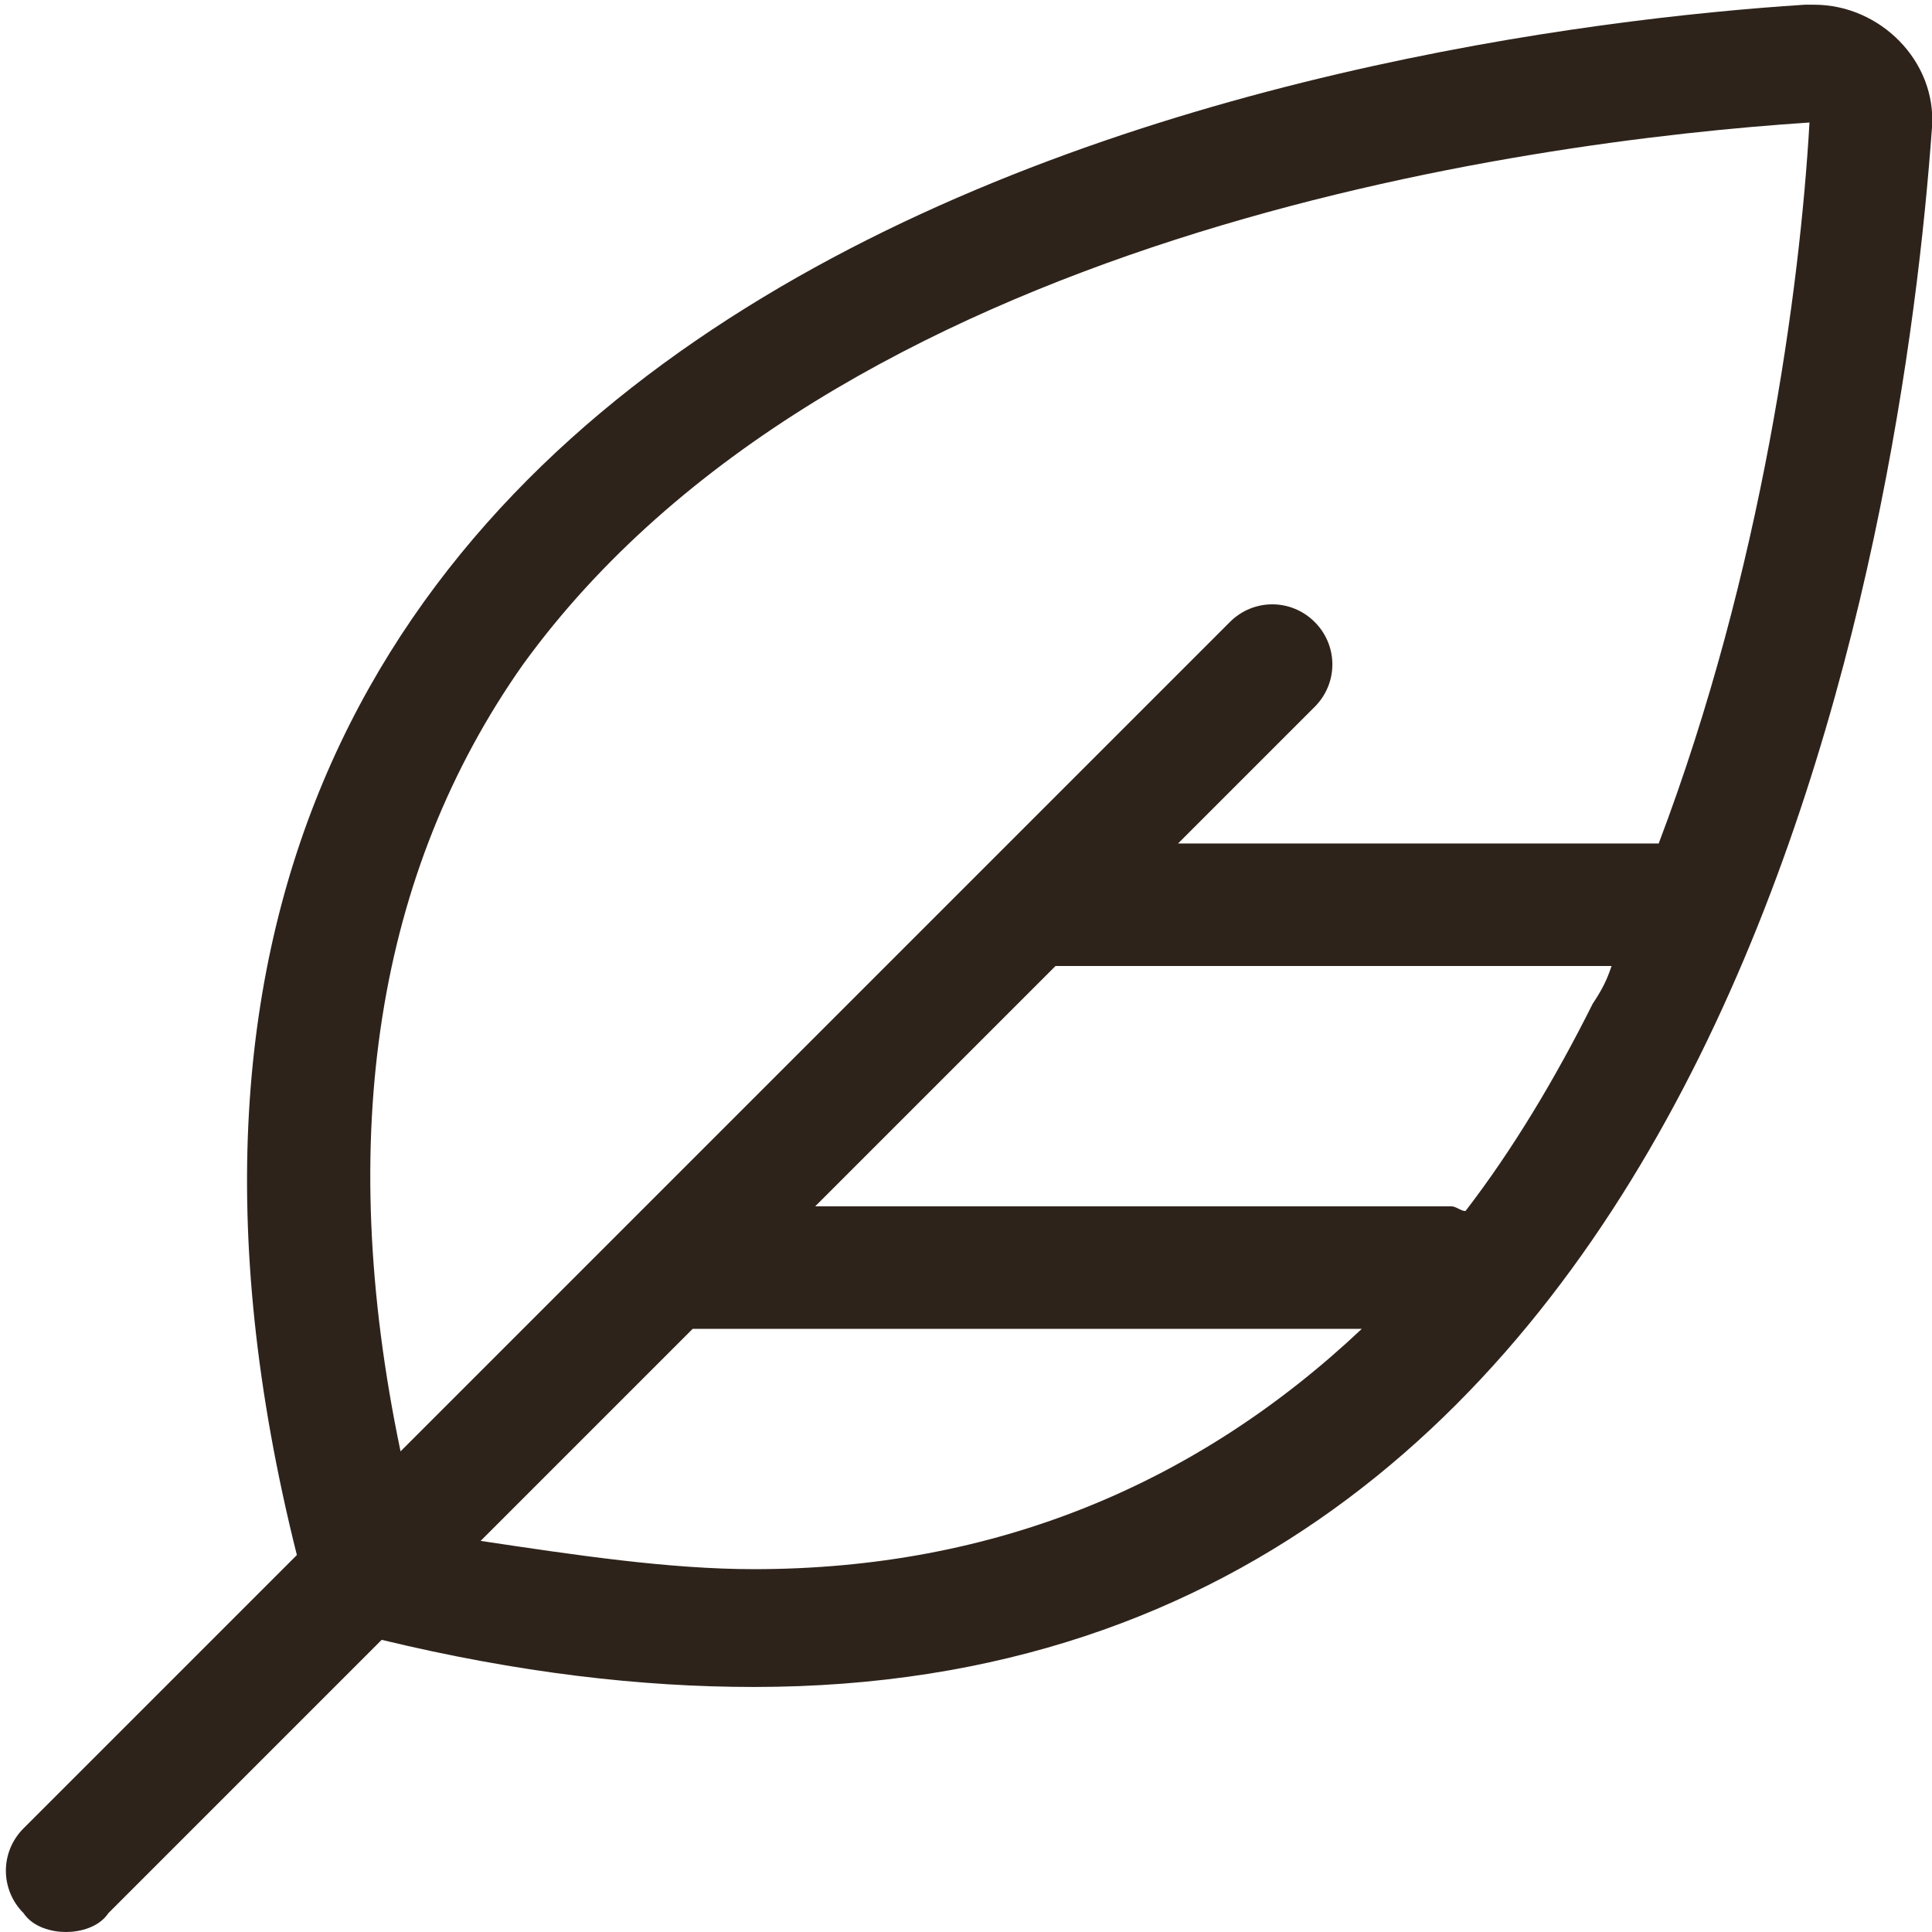 <?xml version="1.0" encoding="utf-8"?>
<!-- Generator: Adobe Illustrator 27.1.0, SVG Export Plug-In . SVG Version: 6.00 Build 0)  -->
<svg version="1.1" id="Layer_1" xmlns="http://www.w3.org/2000/svg" xmlns:xlink="http://www.w3.org/1999/xlink" x="0px" y="0px"
	 viewBox="0 0 41 41" style="enable-background:new 0 0 41 41;" xml:space="preserve">
<style type="text/css">
	.st0{fill:#2E231B;}
</style>
<path class="st0" d="M38.5,0.1c-0.1,0-0.1,0-0.2,0C29,0.7-0.7,5.1,6.3,33l-5.8,5.8c-0.5,0.5-0.5,1.3,0,1.8c0.2,0.3,0.6,0.4,0.9,0.4
	s0.7-0.1,0.9-0.4l5.8-5.8c2.9,0.7,5.5,1,7.9,1c20.8,0,24.4-24.7,25-33.1C41.1,1.3,39.9,0.1,38.5,0.1z M16,33.3
	c-1.8,0-3.8-0.3-5.8-0.6l4.5-4.5c0,0,0.1,0,0.1,0h14.1C25.4,31.5,21.1,33.3,16,33.3z M31.1,25.7c-0.1,0-0.2-0.1-0.3-0.1H17.3
	l5.1-5.1c0,0,0.1,0,0.1,0h11.7c-0.1,0.3-0.2,0.5-0.4,0.8C33,22.9,32.1,24.4,31.1,25.7z M35.2,17.9H25l2.9-2.9c0.5-0.5,0.5-1.3,0-1.8
	c-0.5-0.5-1.3-0.5-1.8,0L8.5,30.8C7.1,24.1,8,18.5,11.1,14.1C17.7,5,32.3,3,38.4,2.6C38.2,6.1,37.4,12.1,35.2,17.9z"/>
</svg>
